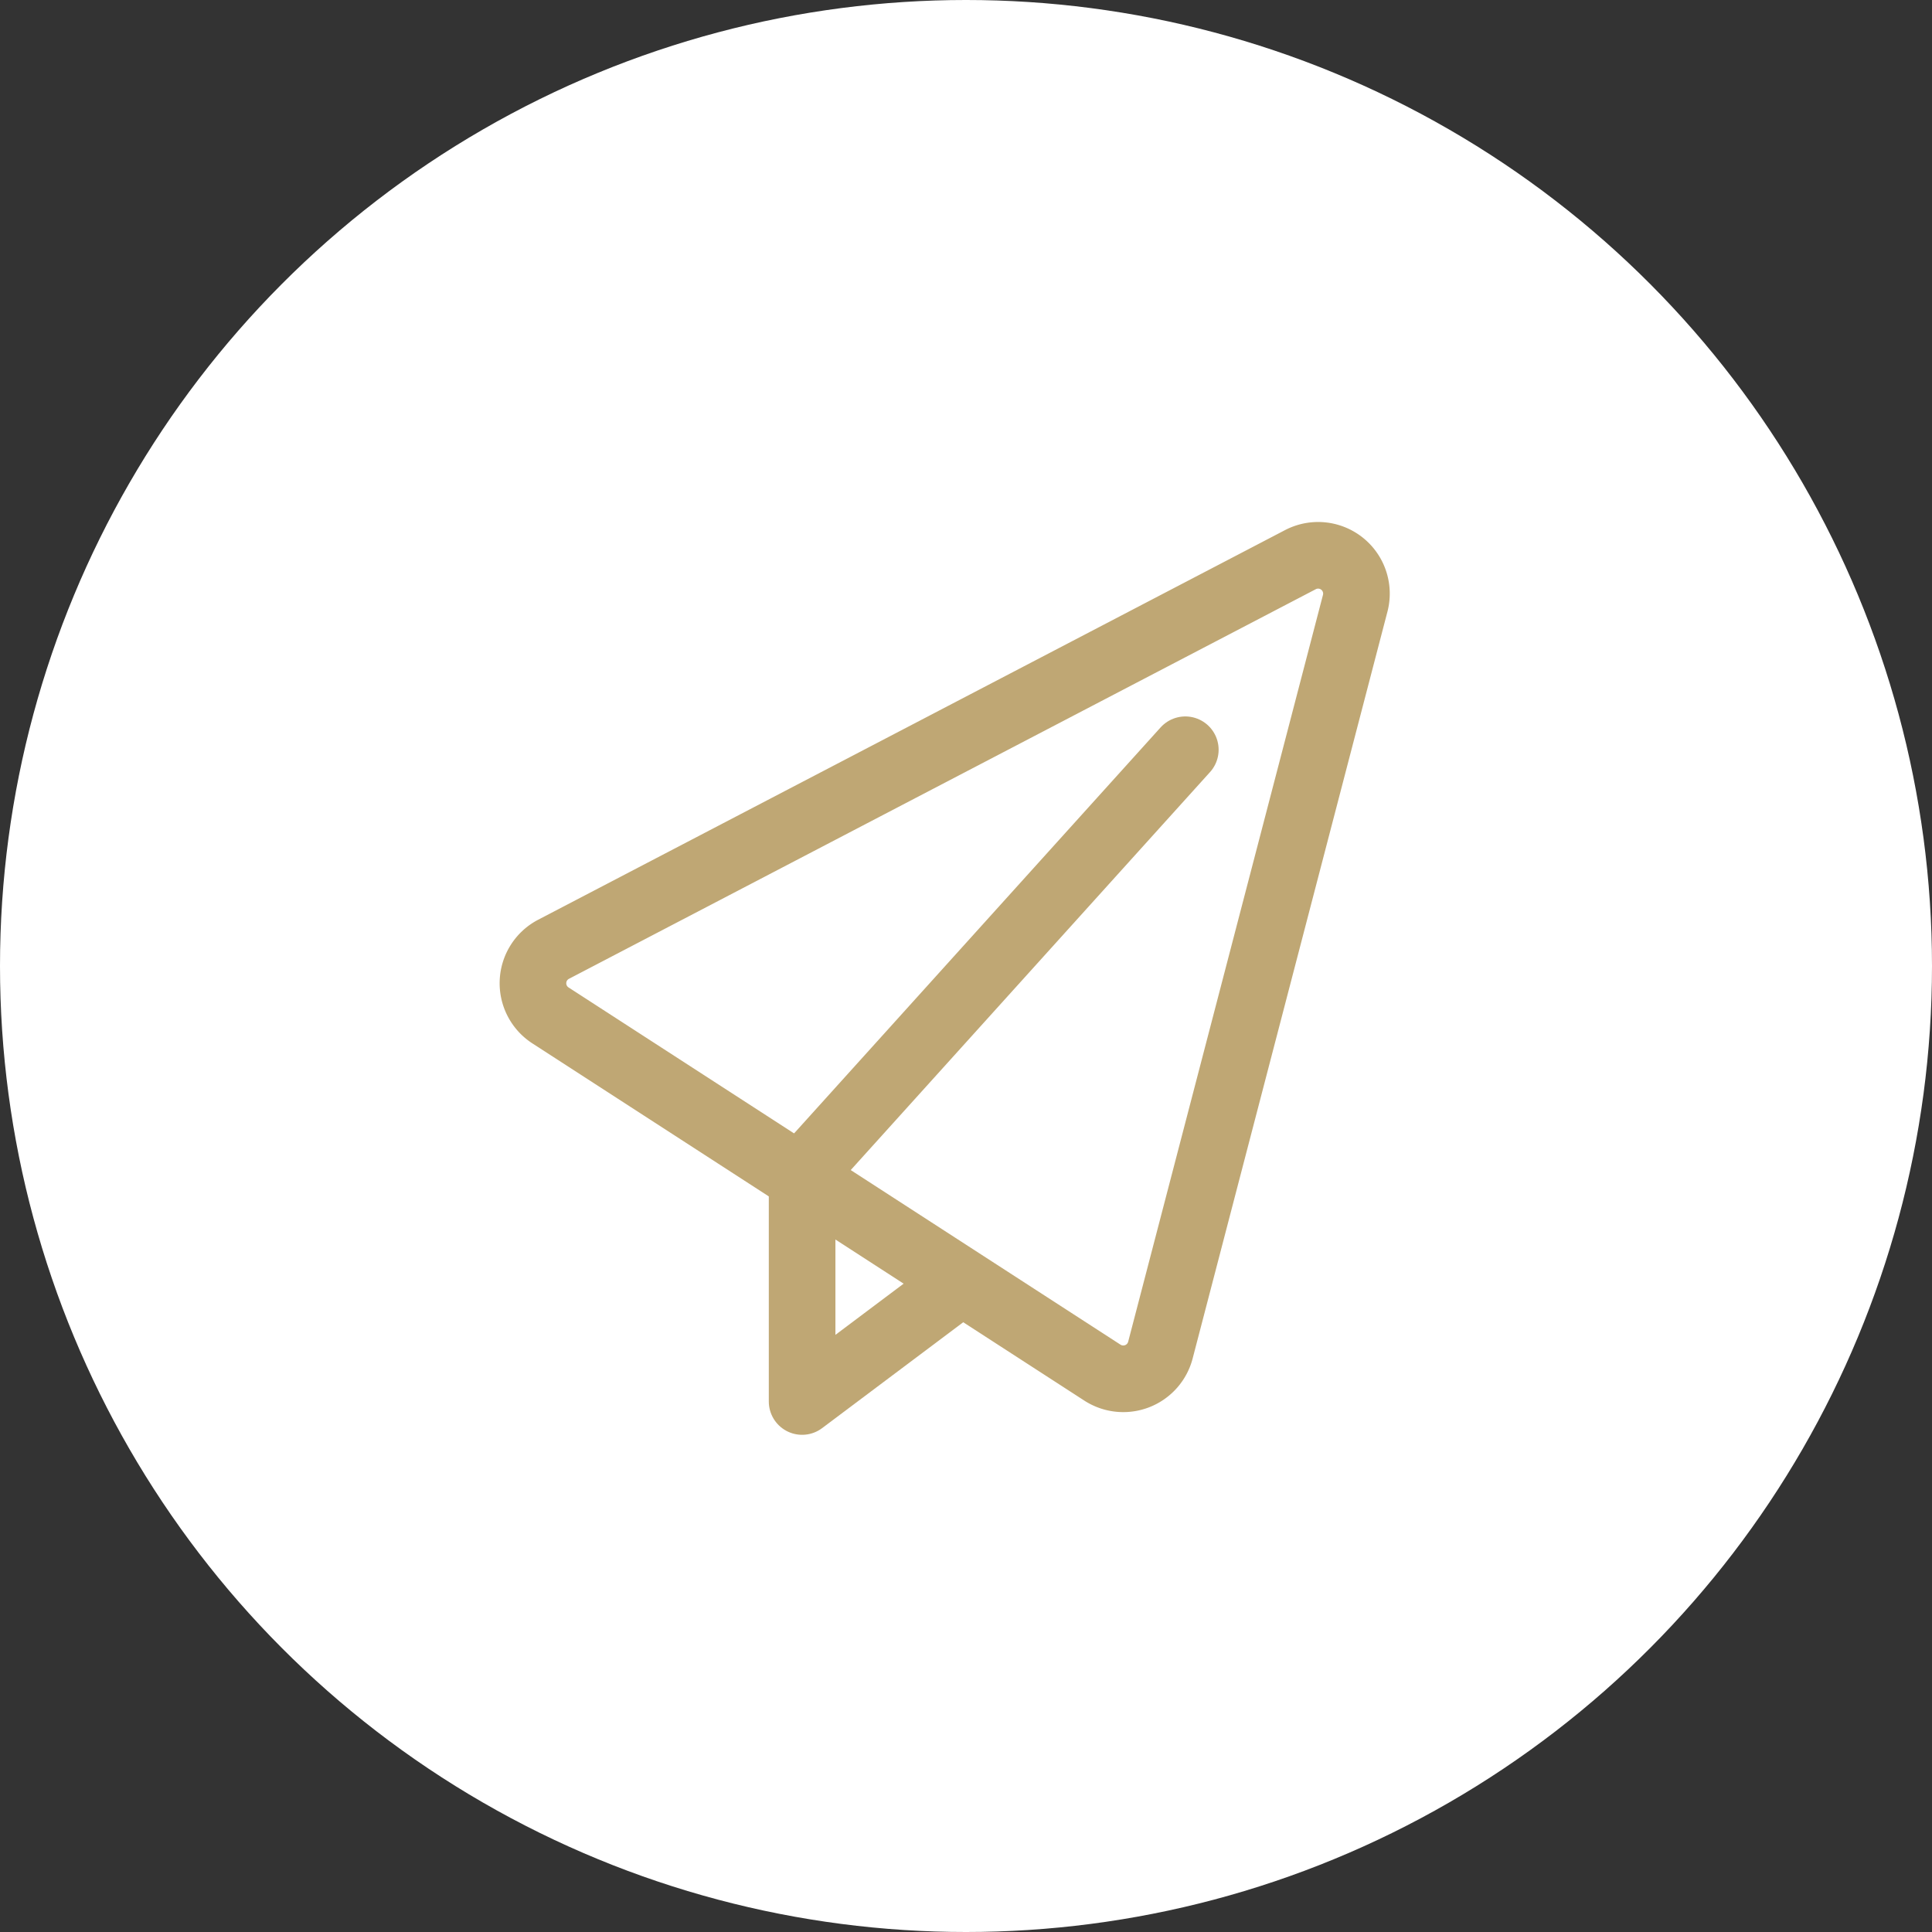 <svg xmlns="http://www.w3.org/2000/svg" width="29" height="29" viewBox="0 0 29 29">
  <rect x="0" y="0" width="29" height="29" fill="#333333" stroke="none"/>
  <g id="Groupe_148" data-name="Groupe 148" transform="translate(-4241 415)">
    <circle id="Ellipse_1" data-name="Ellipse 1" cx="14.5" cy="14.5" r="14.5" transform="translate(4241 -415)" fill="#fff"/>
    <g id="Groupe_7" data-name="Groupe 7" transform="translate(4248.5 -407.166)">
      <g id="Groupe_8" data-name="Groupe 8" transform="translate(0.5 0.5)">
        <path id="Tracé_3" data-name="Tracé 3" d="M9.918,12.432l2.924-11.21a.575.575,0,0,0-.823-.655L.809,6.415a.575.575,0,0,0-.046.993L9.048,12.77A.576.576,0,0,0,9.918,12.432Z" transform="translate(-0.5 -0.5)" fill="none" stroke="#bfa774" stroke-linecap="round" stroke-linejoin="round" stroke-width="1"/>
        <path id="Tracé_4" data-name="Tracé 4" d="M9.818,18.3l-2.3,1.726V16.573" transform="translate(-3.478 -7.323)" fill="none" stroke="#bfa774" stroke-linecap="round" stroke-linejoin="round" stroke-width="1"/>
        <line id="Ligne_2" data-name="Ligne 2" y1="6.287" x2="5.676" transform="translate(4.116 2.92)" fill="none" stroke="#bfa774" stroke-linecap="round" stroke-linejoin="round" stroke-width="1"/>
      </g>
    </g>
  </g>
</svg>
